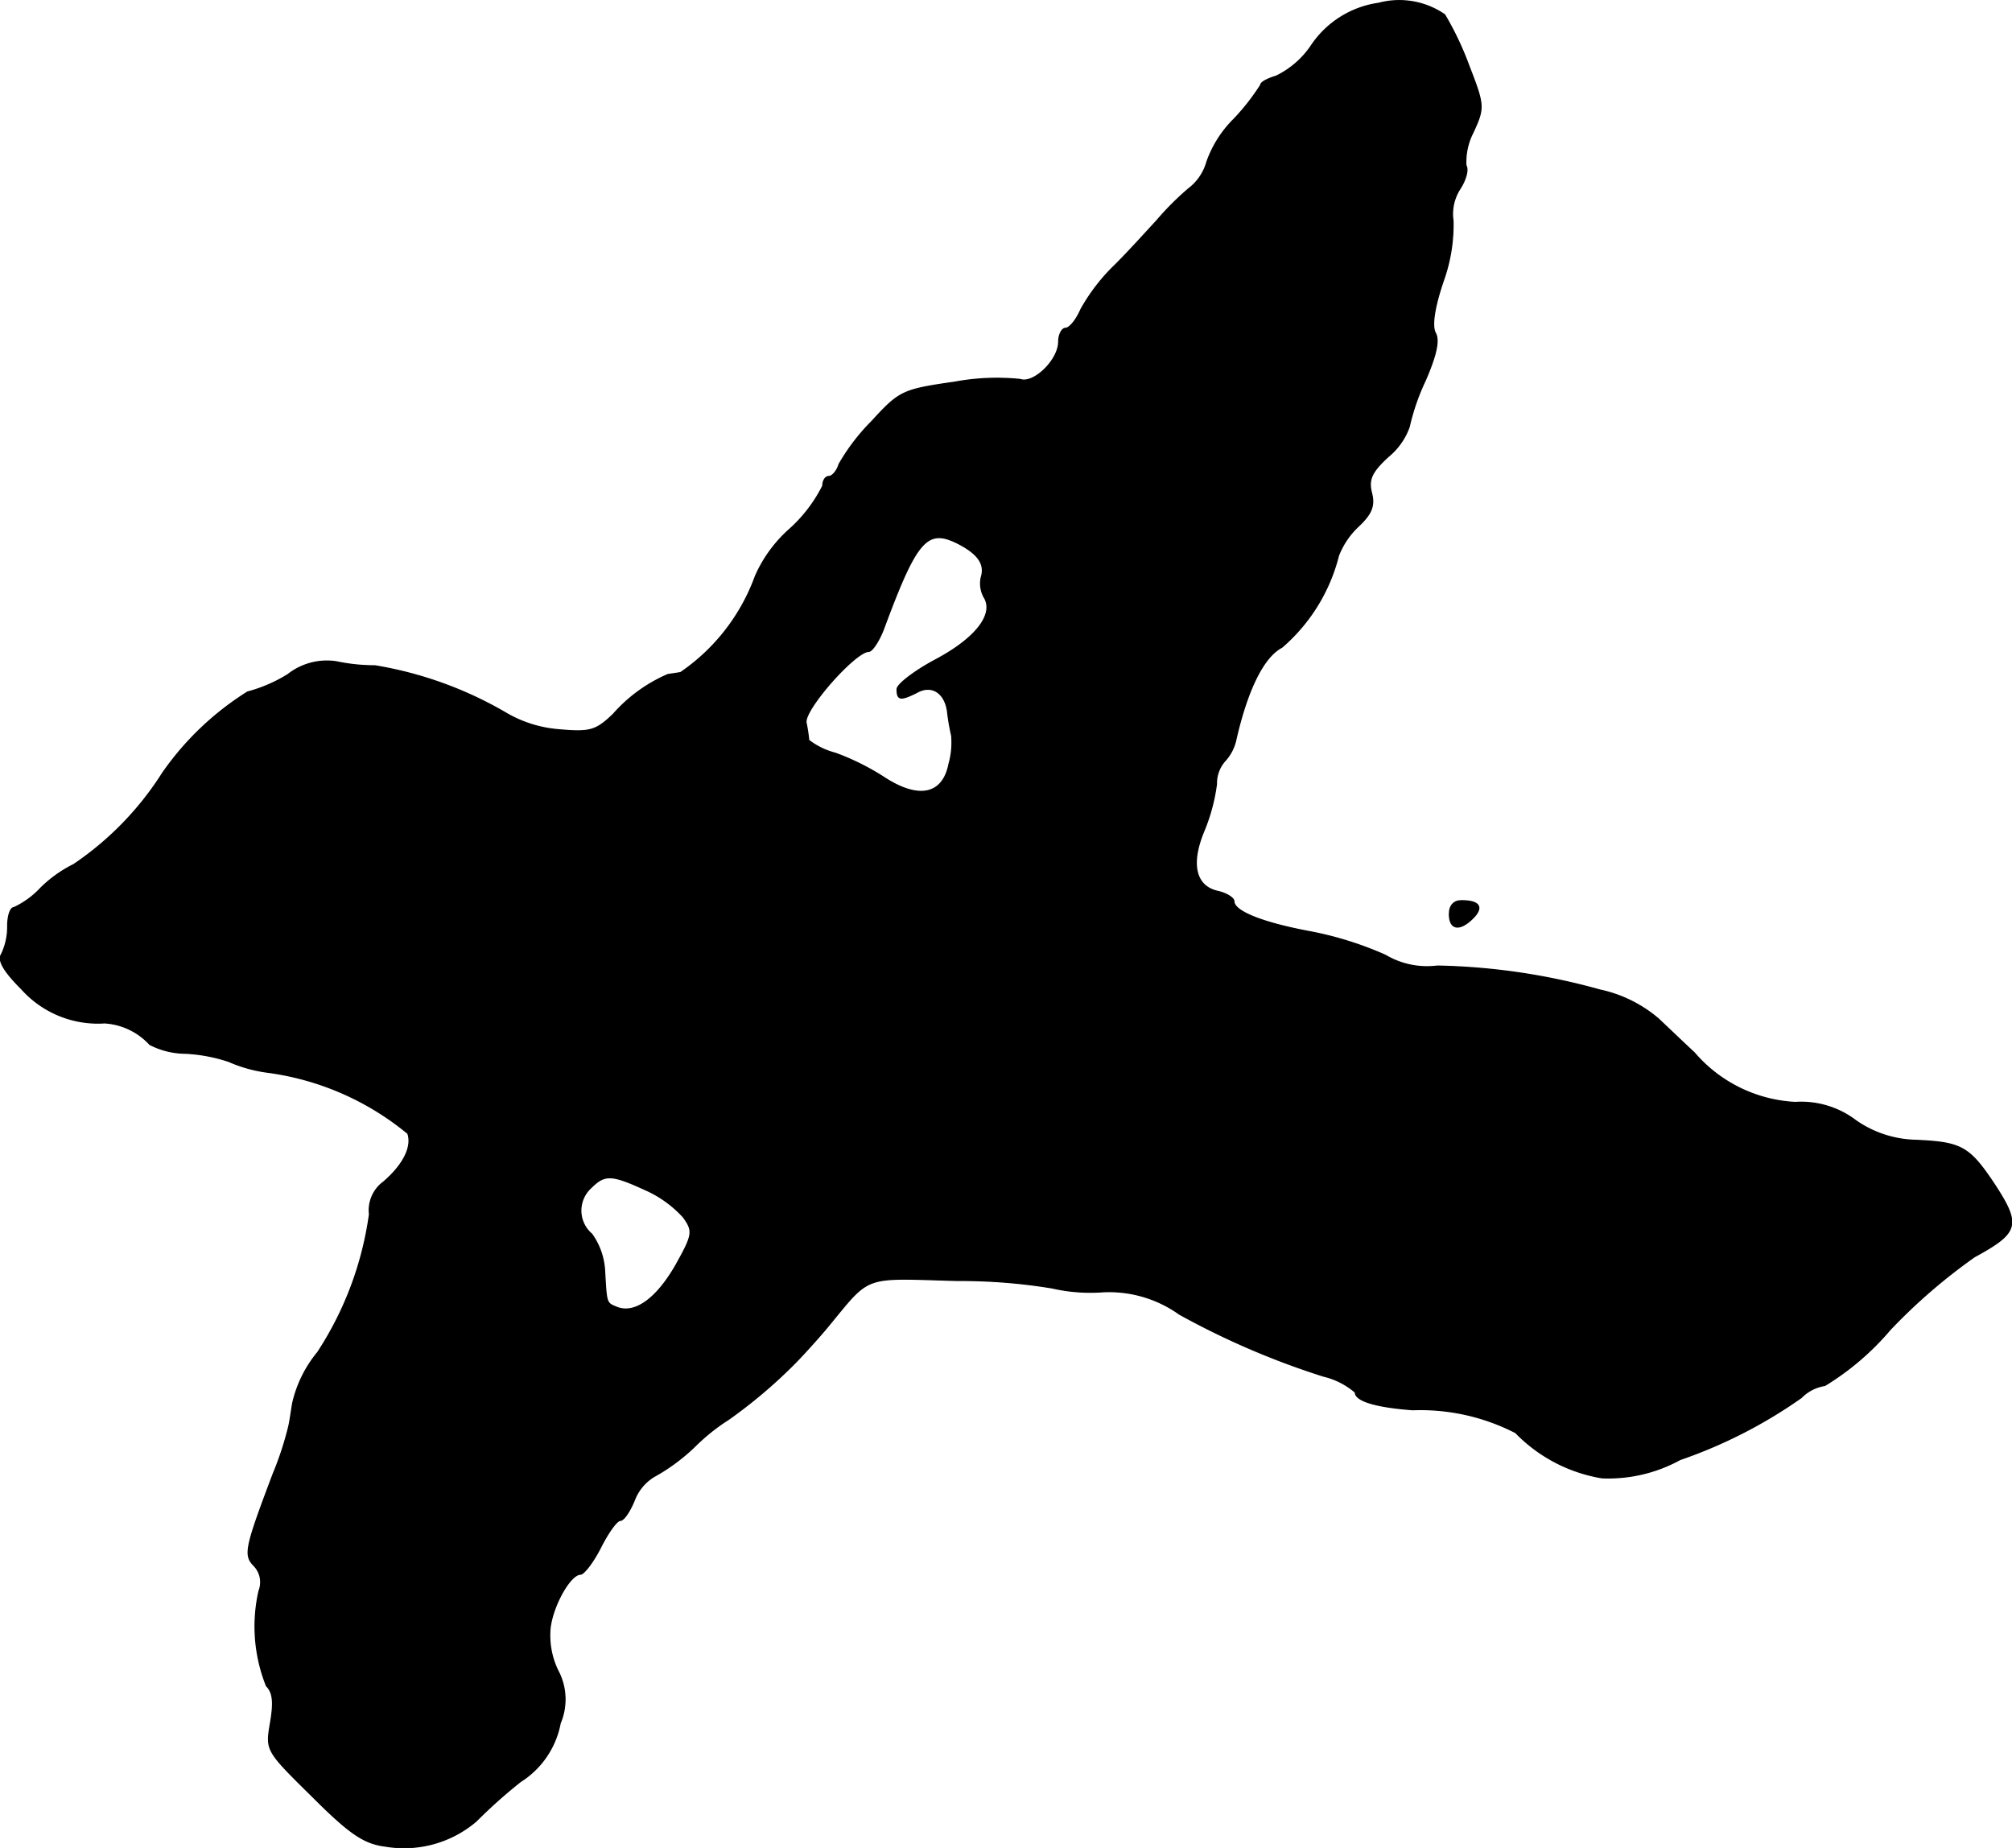 <?xml version="1.0" encoding="UTF-8"?>
<svg xmlns="http://www.w3.org/2000/svg"
     version="1.1"
     width="6.382mm"
     height="5.861mm"
     viewBox="0 0 18.091 16.613">
   <defs>
      <style type="text/css"><![CDATA[
      .a {
        stroke: #000;
        stroke-linecap: round;
        stroke-linejoin: round;
        stroke-width: 0.01px;
      }
    ]]></style>
   </defs>
   <path class="a"
         d="M12.396.029a.875.875,0,0,0-.606.382.804.804,0,0,1-.315.273c-.079.024-.139.055-.139.079a1.987,1.987,0,0,1-.242.309,1.017,1.017,0,0,0-.242.382.458.458,0,0,1-.164.242,2.527,2.527,0,0,0-.285.285c-.073.079-.236.26-.369.394a1.718,1.718,0,0,0-.315.406c-.042.097-.103.17-.139.17-.03,0-.061.055-.061.121,0,.164-.224.382-.345.339a2.072,2.072,0,0,0-.588.024c-.466.067-.497.079-.745.351a1.851,1.851,0,0,0-.297.388c-.018.061-.061.109-.091.109s-.055.036-.055.085a1.321,1.321,0,0,1-.303.394,1.219,1.219,0,0,0-.303.418,1.789,1.789,0,0,1-.672.866c-.03.006-.079.012-.115.018a1.381,1.381,0,0,0-.491.357c-.157.151-.212.164-.491.139a1.115,1.115,0,0,1-.466-.145,3.445,3.445,0,0,0-1.187-.43,1.628,1.628,0,0,1-.345-.036.567.567,0,0,0-.436.115,1.342,1.342,0,0,1-.363.157,2.628,2.628,0,0,0-.763.727,2.801,2.801,0,0,1-.8.824,1.152,1.152,0,0,0-.297.212.772.772,0,0,1-.242.176c-.03,0-.055.073-.055.164a.567.567,0,0,1-.055.254c-.036.055.018.151.182.315a.921.921,0,0,0,.745.303.602.602,0,0,1,.406.194.714.714,0,0,0,.321.079,1.465,1.465,0,0,1,.388.073,1.278,1.278,0,0,0,.345.097,2.499,2.499,0,0,1,1.266.551c.042.121-.042.285-.218.436a.316.316,0,0,0-.127.291,3.017,3.017,0,0,1-.466,1.242,1.102,1.102,0,0,0-.224.454c-.012.067-.024.164-.036.212a2.875,2.875,0,0,1-.139.424c-.254.672-.267.733-.17.83a.214.214,0,0,1,.042.224,1.443,1.443,0,0,0,.067.854c.061.061.067.151.036.333-.042.248-.042.248.376.66.339.339.466.424.66.448a1.0 1,0,0,0,.812-.224,4.619,4.619,0,0,1,.4-.357A.794.794,0,0,0,5.037,15.492a.549.549,0,0,0-.024-.478.729.729,0,0,1-.067-.376c.024-.206.182-.485.273-.485.03,0,.115-.109.182-.242s.145-.242.176-.242.085-.079.127-.182a.427.427,0,0,1,.176-.212,1.728,1.728,0,0,0,.369-.273,1.791,1.791,0,0,1,.303-.242,4.506,4.506,0,0,0,.588-.497c.061-.061.194-.206.291-.321.406-.491.309-.454,1.175-.43a5.064,5.064,0,0,1,.854.067,1.542,1.542,0,0,0,.436.036,1.086,1.086,0,0,1,.709.2,7.119,7.119,0,0,0,1.296.557.674.674,0,0,1,.285.145c0,.079.194.133.515.157a1.871,1.871,0,0,1,.927.206,1.401,1.401,0,0,0,.775.406,1.34,1.34,0,0,0,.703-.164,4.34,4.34,0,0,0,1.09-.557.377.377,0,0,1,.212-.109,2.418,2.418,0,0,0,.588-.503,5.121,5.121,0,0,1,.757-.654c.4-.218.418-.285.182-.648-.23-.345-.297-.382-.721-.4a.978.978,0,0,1-.527-.176.811.811,0,0,0-.545-.164,1.283,1.283,0,0,1-.909-.448c-.073-.067-.218-.206-.321-.303a1.193,1.193,0,0,0-.527-.26A5.823,5.823,0,0,0,12.923,8.685a.732.732,0,0,1-.466-.097,3.099,3.099,0,0,0-.678-.212c-.424-.079-.684-.182-.684-.273,0-.03-.067-.073-.151-.091-.2-.048-.242-.254-.115-.551a1.674,1.674,0,0,0,.109-.412.303.303,0,0,1,.079-.212.408.408,0,0,0,.097-.194c.103-.448.248-.739.412-.824a1.603,1.603,0,0,0,.509-.824.72.72,0,0,1,.182-.267c.115-.109.145-.182.115-.297-.03-.121,0-.188.151-.327a.609.609,0,0,0,.188-.267,1.999,1.999,0,0,1,.145-.418c.097-.224.127-.357.091-.424-.036-.061-.012-.23.073-.478a1.496,1.496,0,0,0,.085-.533.416.416,0,0,1,.061-.285c.055-.085.079-.176.055-.212A.575.575,0,0,1,13.244,1.192c.103-.224.103-.242-.036-.6a2.811,2.811,0,0,0-.218-.46A.72.72,0,0,0,12.396.029Zm-3.767,4.864c.17.091.23.182.194.297a.257.257,0,0,0,.024.176c.097.151-.067.369-.43.563-.194.103-.351.224-.351.267,0,.097.03.103.176.03.139-.079.26.006.279.182a1.939,1.939,0,0,0,.036.206.713.713,0,0,1-.024.254c-.055.279-.273.321-.575.127a2.213,2.213,0,0,0-.448-.224A.658.658,0,0,1,7.272,6.655,1.464,1.464,0,0,0,7.248,6.498c-.024-.115.442-.642.563-.642.03,0,.091-.091.133-.2C8.247,4.838,8.338,4.741,8.629,4.893ZM5.8,10.695a1.015,1.015,0,0,1,.345.248c.091.127.085.157-.067.43-.17.297-.363.442-.527.382-.103-.042-.097-.03-.115-.339a.626.626,0,0,0-.115-.321.277.277,0,0,1-.006-.418C5.437,10.556,5.497,10.556,5.8,10.695Z"/>
   <path class="a"
         d="M13.032,8.218c0,.139.091.157.212.036.097-.097.061-.157-.103-.157C13.074,8.097,13.032,8.139,13.032,8.218Z"/>
</svg>
